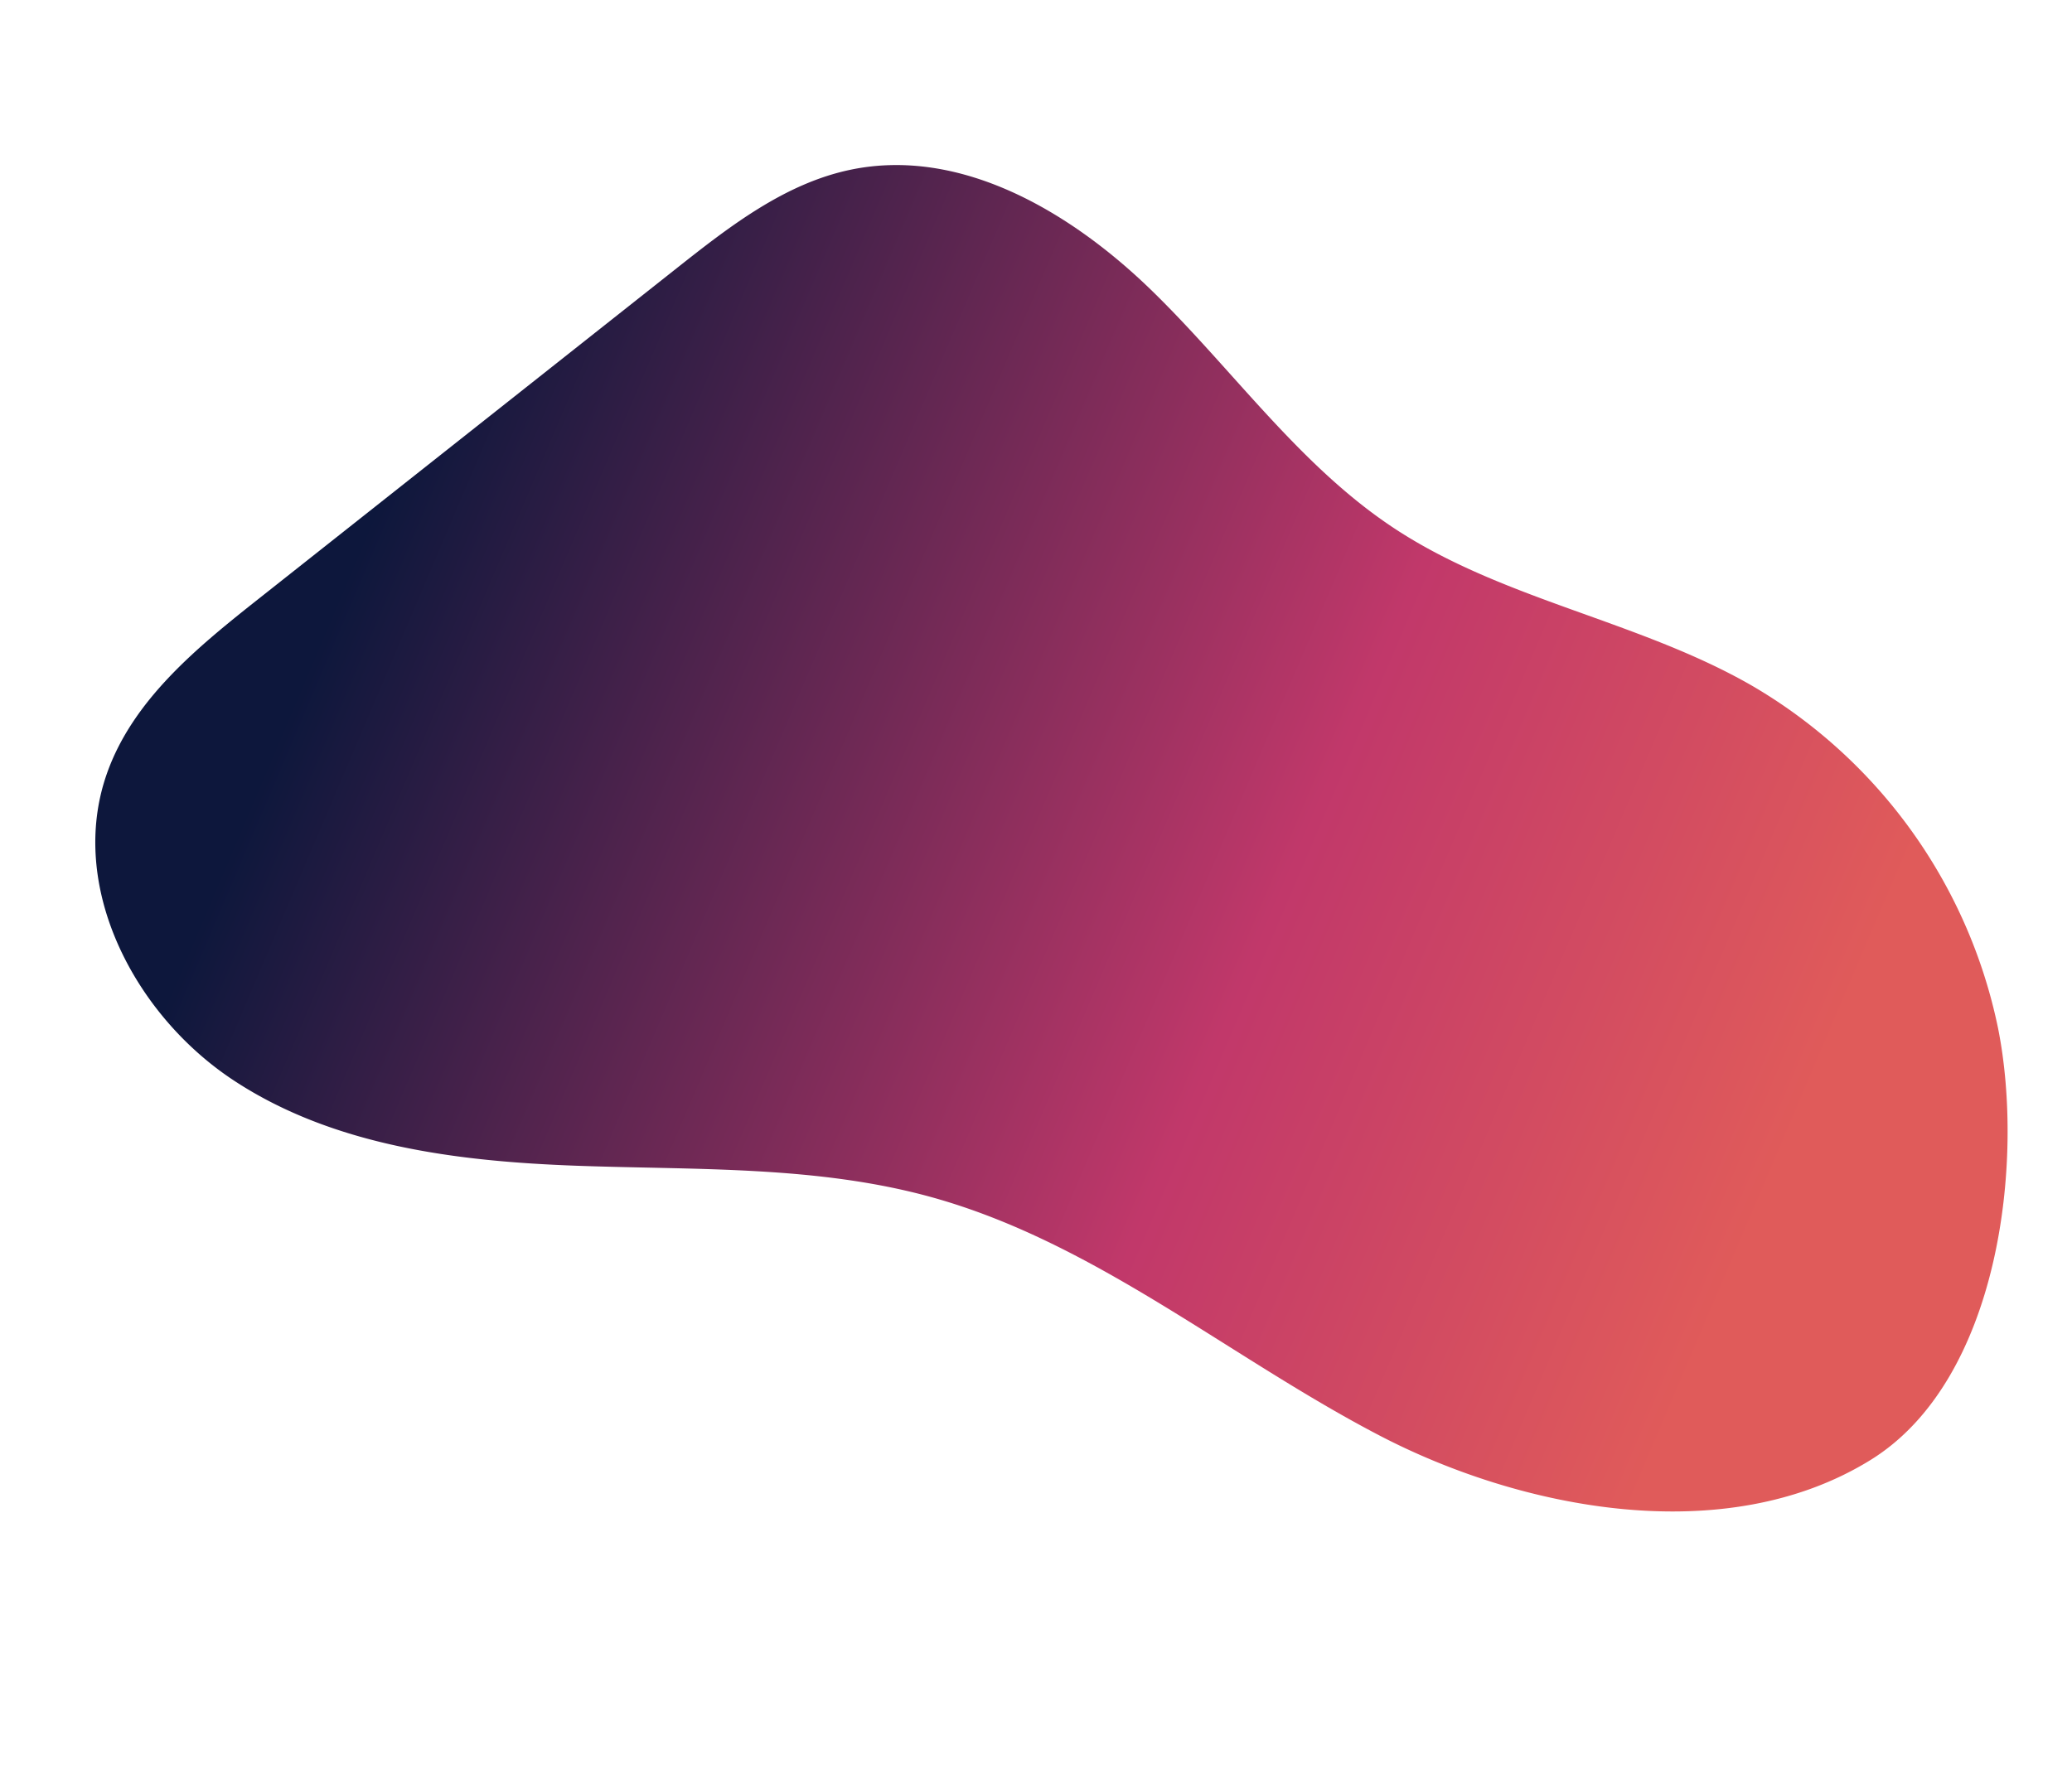 <svg xmlns="http://www.w3.org/2000/svg" xmlns:xlink="http://www.w3.org/1999/xlink" width="506.958" height="432.898" viewBox="0 0 506.958 432.898">
  <defs>
    <linearGradient id="linear-gradient" x1="0.589" y1="0.078" x2="0.193" y2="0.837" gradientUnits="objectBoundingBox">
      <stop offset="0" stop-color="#0d173c"/>
      <stop offset="0.635" stop-color="#c1386a"/>
      <stop offset="1" stop-color="#e05b5a"/>
    </linearGradient>
  </defs>
  <g id="Artwork_12" data-name="Artwork 12" transform="matrix(-0.174, -0.985, 0.985, -0.174, 62.513, 432.898)">
    <path id="Path_76365" data-name="Path 76365" d="M5.7,402.2c-15.483-38.84,2.968-86.215,26.647-117.084,25.266-32.938,58.61-60.312,76.535-97.756,12.606-26.333,16.642-55.782,22.761-84.329s15.107-57.777,35.166-78.989S220.758-7.777,246.172,6.593c16.612,9.394,26.493,27.057,35.548,43.856l62,115.023c7.776,14.426,15.741,29.525,16.253,45.9.862,27.629-19.633,51.418-42.082,67.547s-48.306,28.012-67.337,48.061c-22.012,23.189-32.707,55.037-53.225,79.559a126.685,126.685,0,0,1-93.009,44.731C70.972,452.025,19.418,436.614,5.7,402.2Z" transform="translate(0 0)" fill="url(#linear-gradient)"/>
  </g>
</svg>
